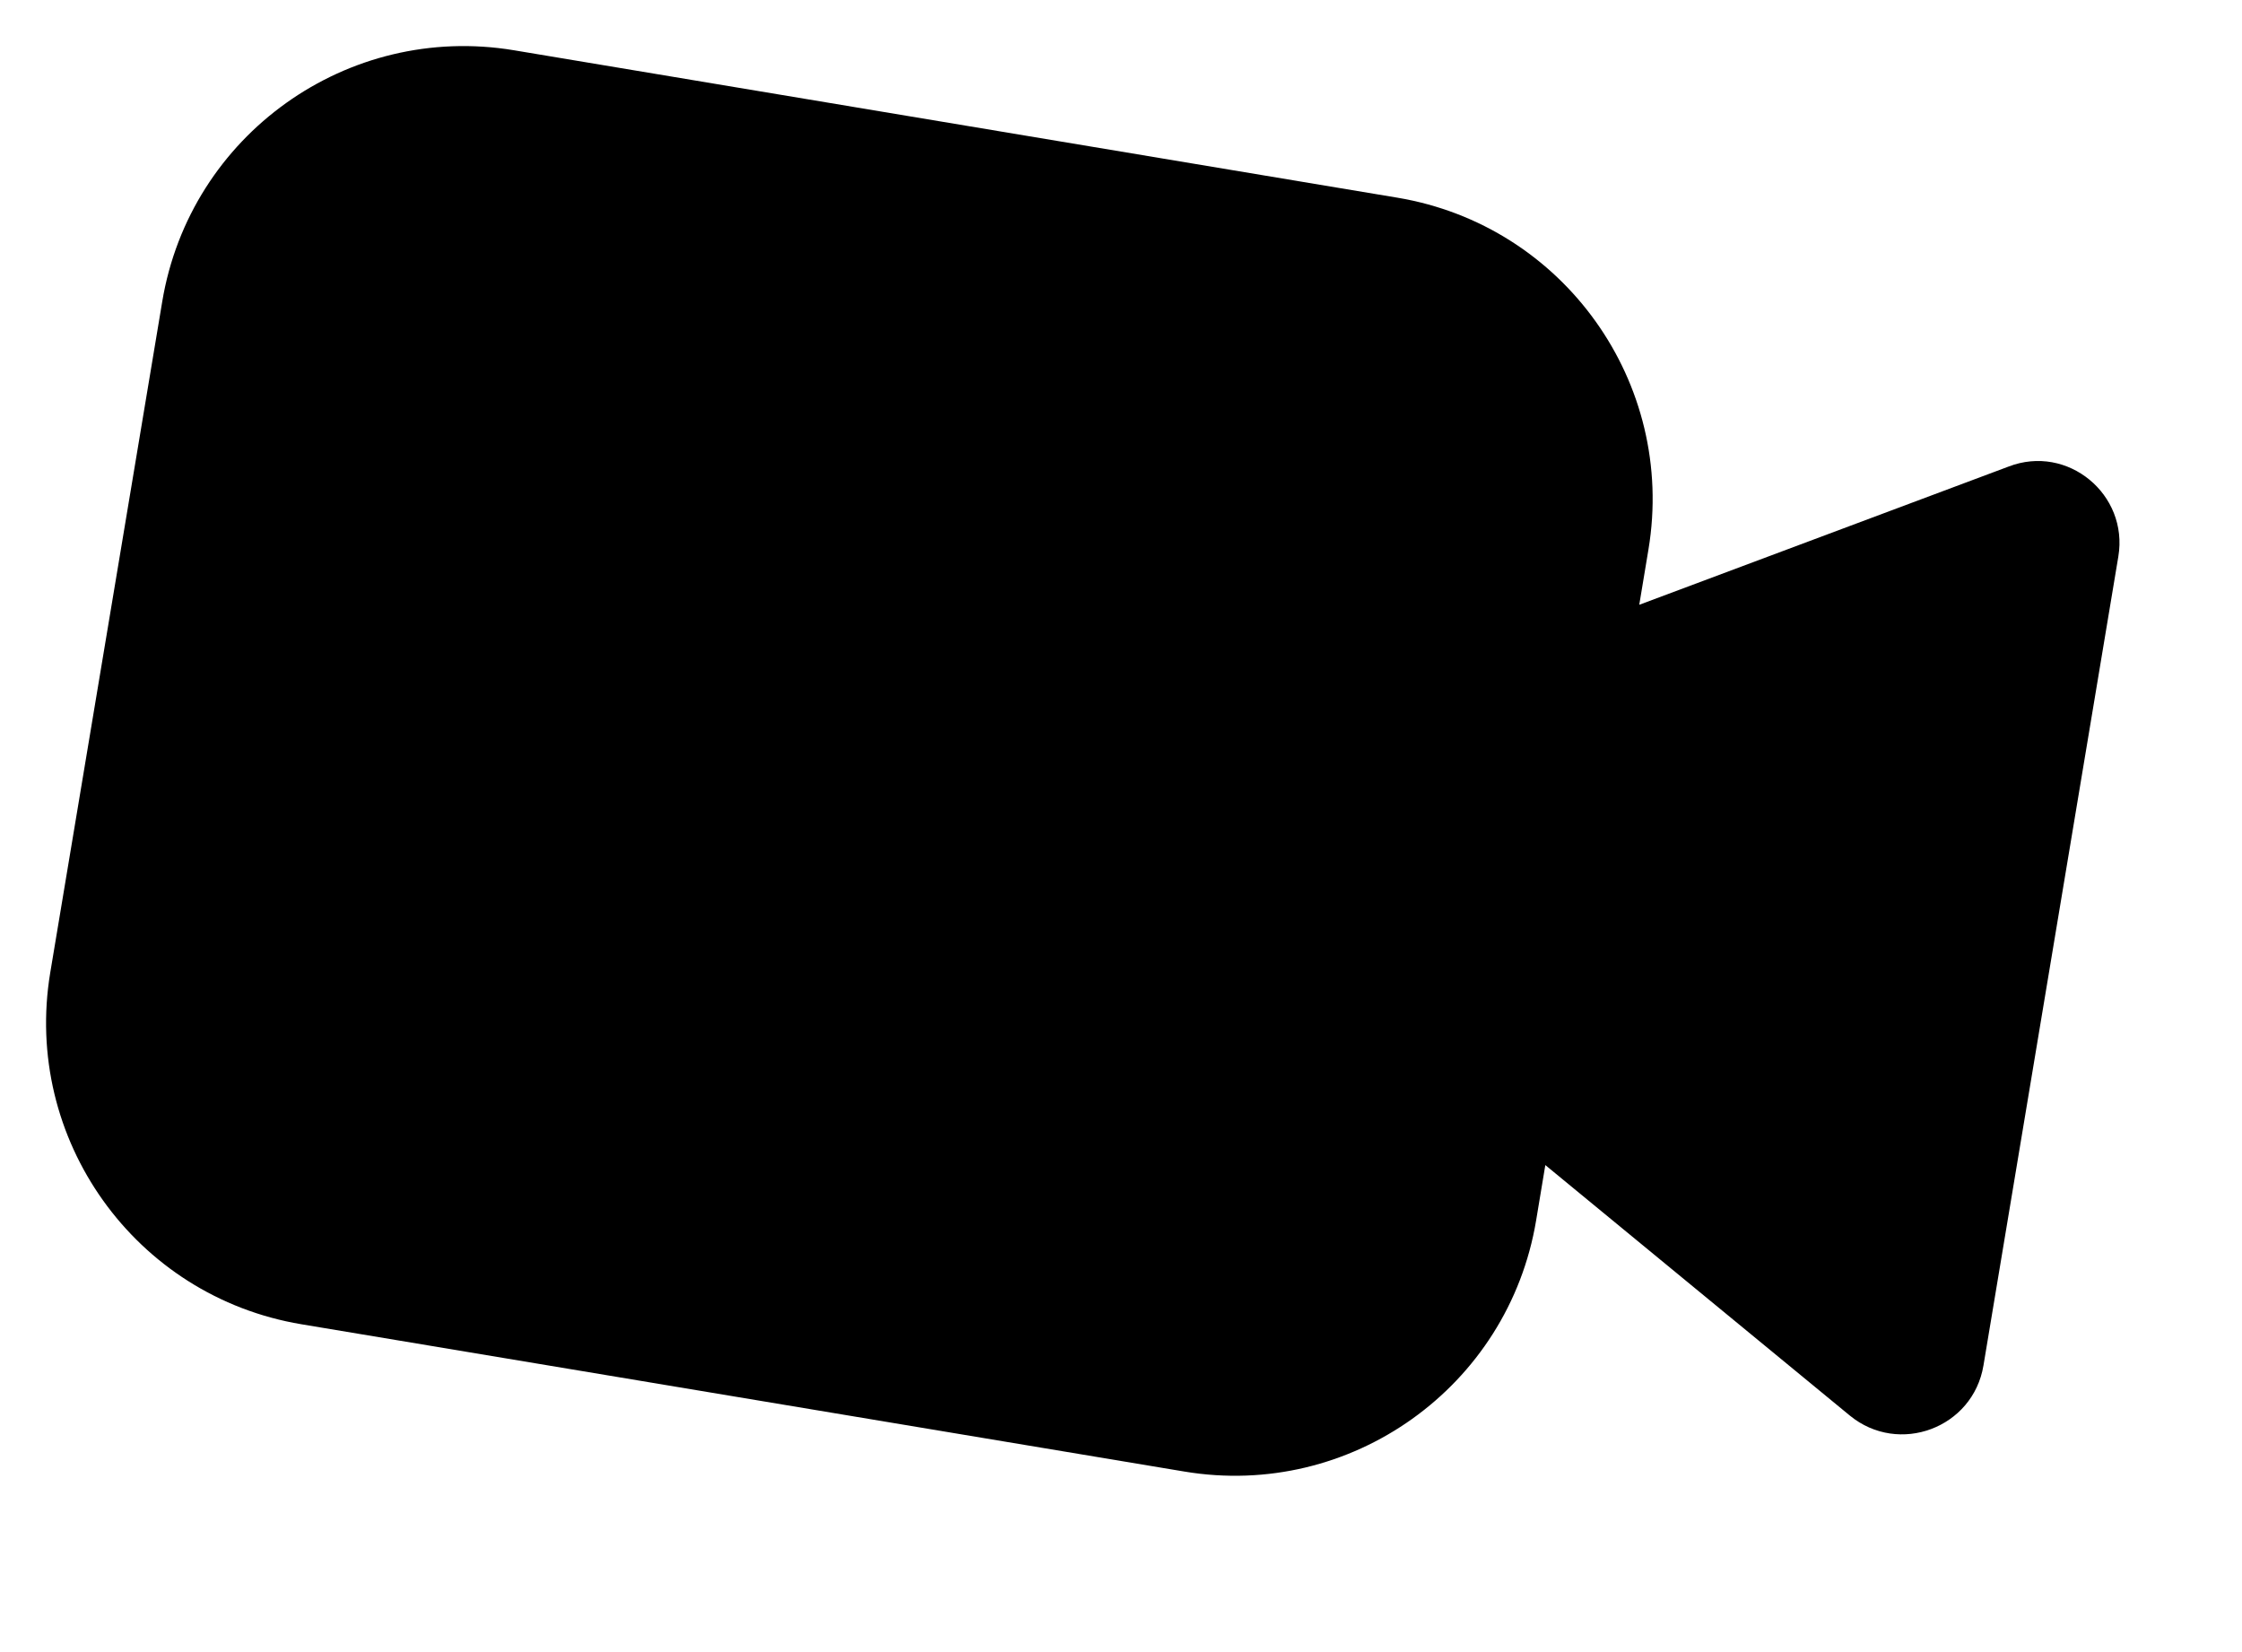 <?xml version="1.0" encoding="UTF-8"?> <svg xmlns="http://www.w3.org/2000/svg" width="19" height="14" viewBox="0 0 19 14" fill="none"><path d="M17.952 4.716L16.809 11.571C16.721 12.101 16.092 12.336 15.677 11.996L13.096 9.873L13.018 10.342C12.783 11.752 11.448 12.706 10.037 12.47L2.555 11.222C1.144 10.987 0.191 9.652 0.426 8.241L1.375 2.555C1.61 1.144 2.945 0.191 4.356 0.426L11.841 1.675C13.252 1.91 14.205 3.245 13.97 4.656L13.892 5.125L17.021 3.954C17.522 3.76 18.04 4.19 17.952 4.716Z" fill="black"></path></svg> 